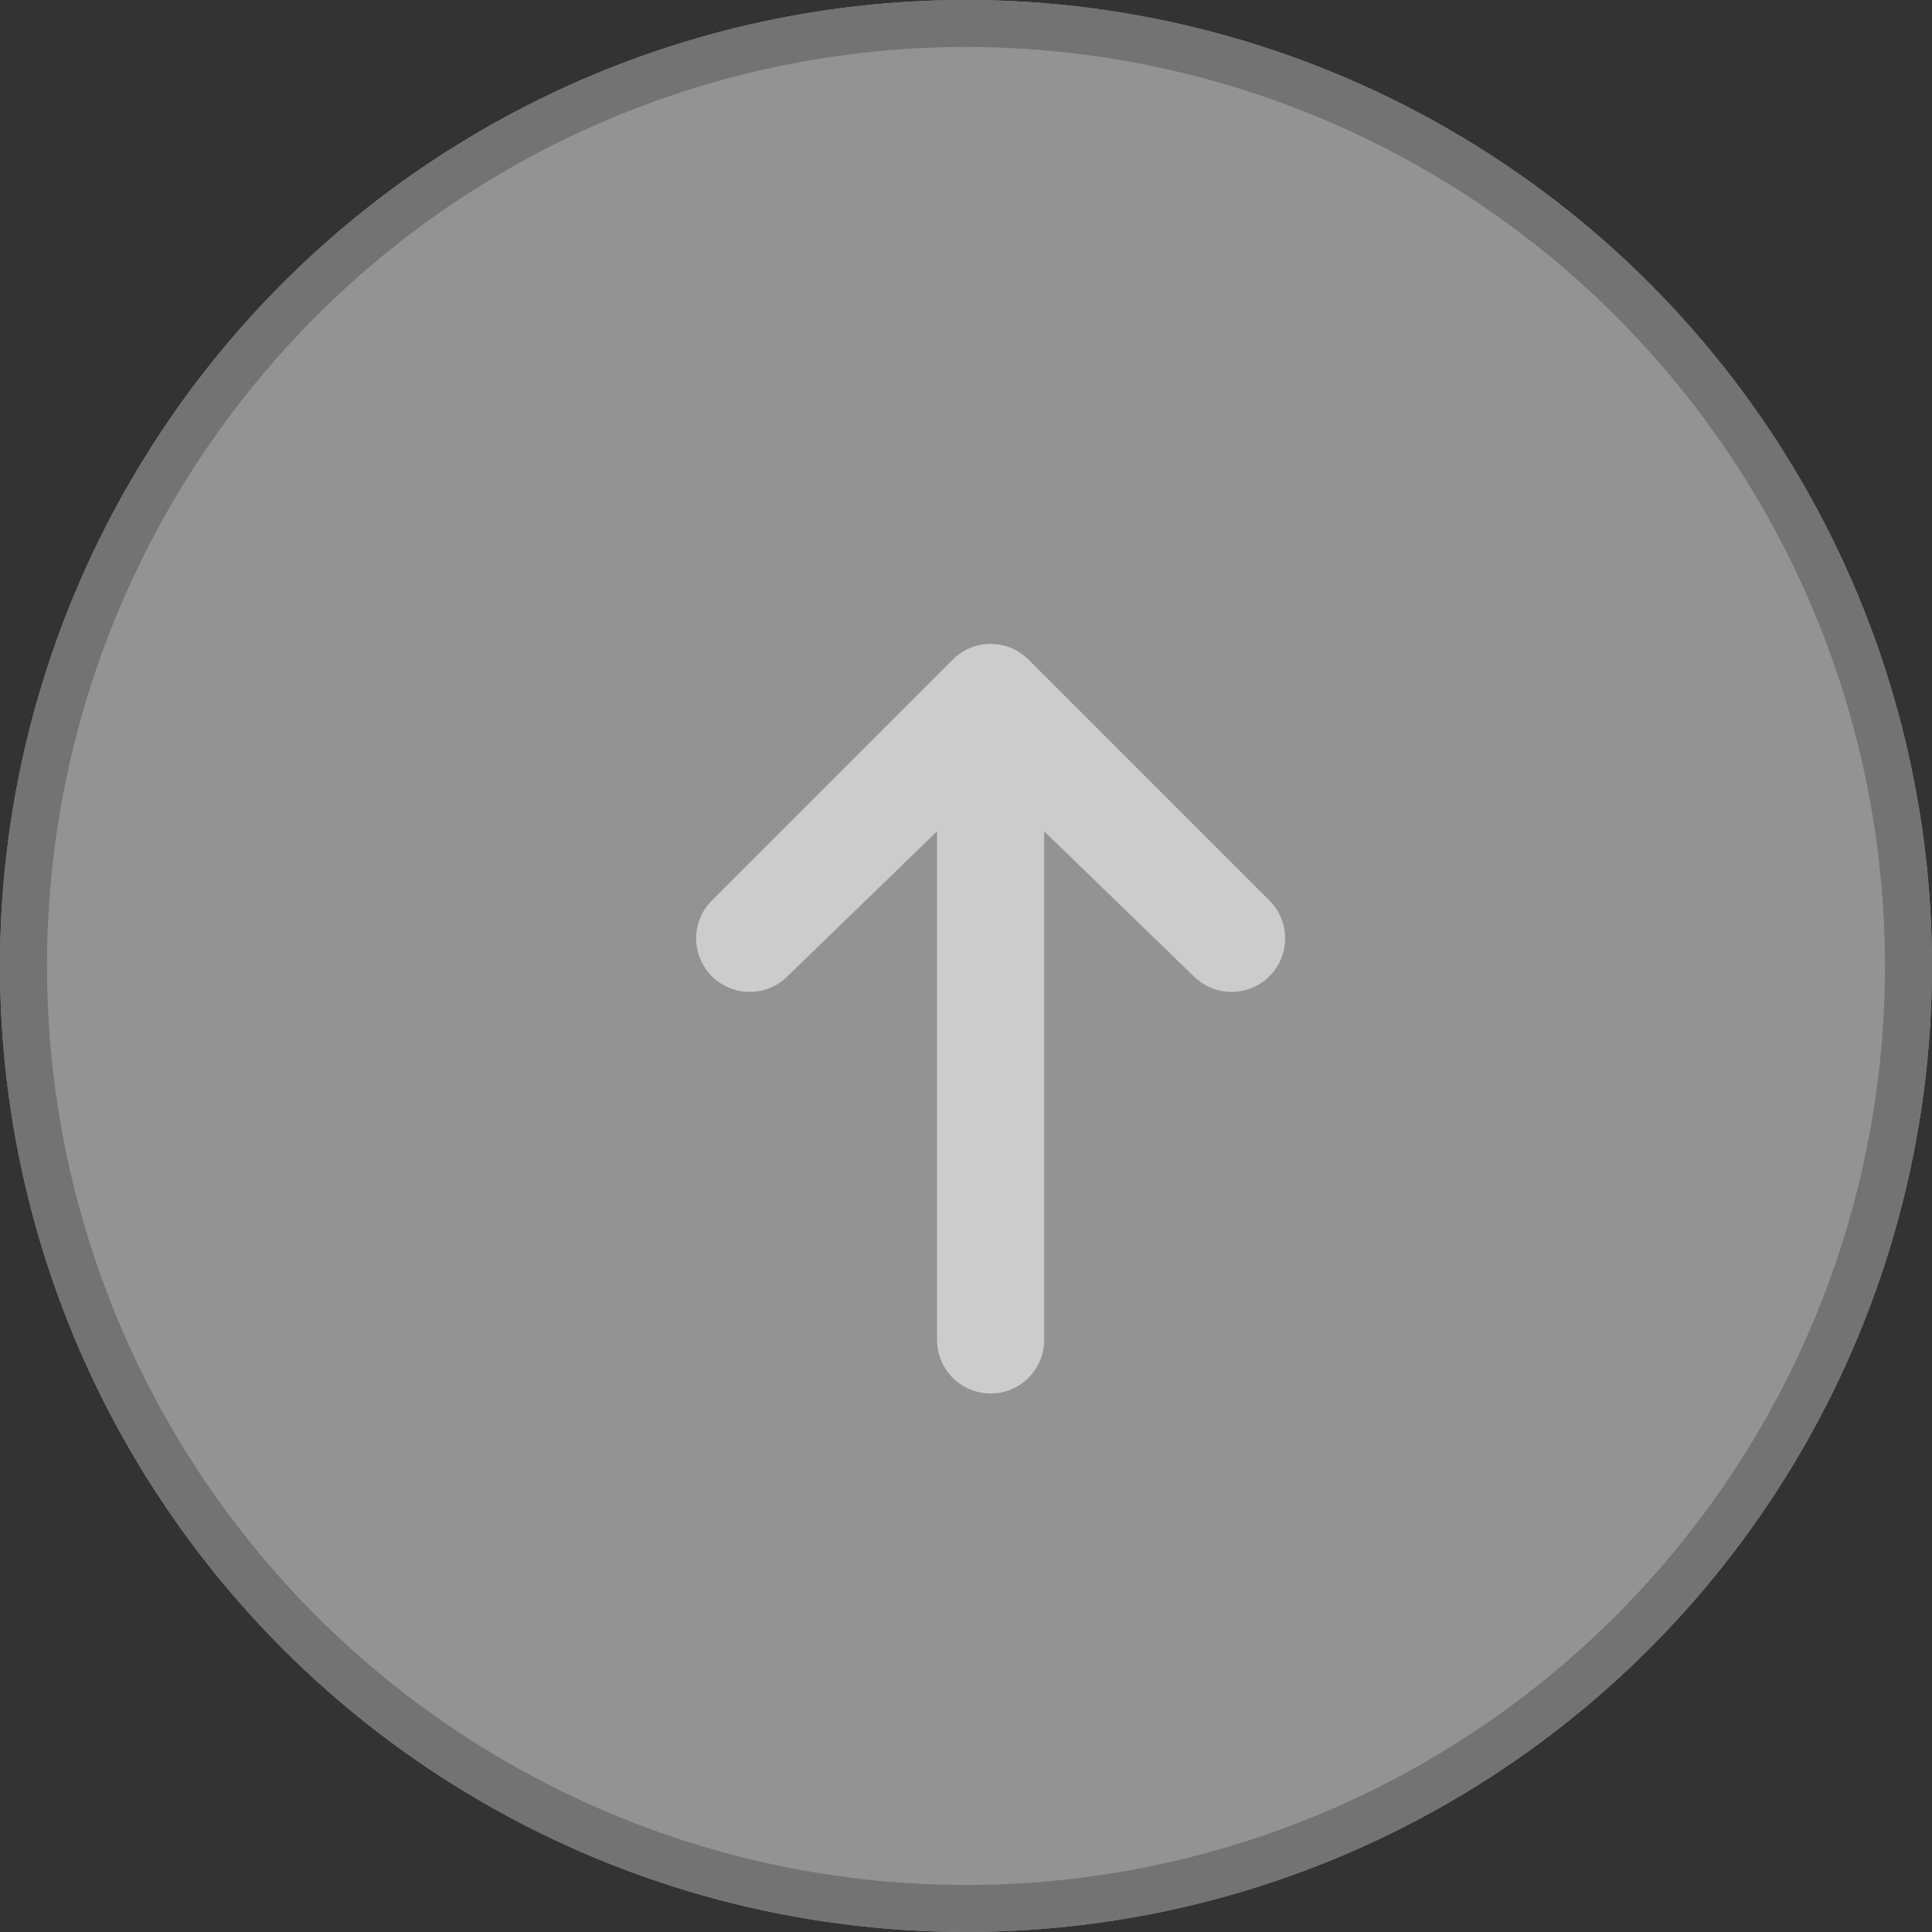 <svg xmlns="http://www.w3.org/2000/svg" width="41.115" height="41.115" viewBox="0 0 41.115 41.115">
  <rect x="0" y="0" width="41.115" height="41.115" fill="#333333" stroke="none"/>
  <g id="Gruppe_527" data-name="Gruppe 527" transform="translate(-333.385 -1192.344)">
    <g id="Gruppe_524" data-name="Gruppe 524" transform="translate(4.885 -83.498)" opacity="0.471" style="isolation: isolate">
      <g id="Ellipse_2" data-name="Ellipse 2" transform="translate(328.5 1275.842)" fill="#fff" stroke="#bababa" stroke-width="1">
        <circle cx="20.557" cy="20.557" r="20.557" stroke="none"/>
        <circle cx="20.557" cy="20.557" r="20.057" fill="none"/>
      </g>
    </g>
    <g id="arrow" transform="translate(348.2 1221.998) rotate(-90)">
      <path id="Pfad_367" data-name="Pfad 367" d="M8.879,12.2a1.139,1.139,0,0,0,1.611,0l5.127-5.127a1.139,1.139,0,0,0,0-1.611L10.49.334A1.139,1.139,0,1,0,8.879,1.945l3.084,3.182H1.139a1.139,1.139,0,0,0,0,2.279H11.963L8.879,10.588A1.139,1.139,0,0,0,8.879,12.2Z" transform="translate(0)" fill="#ccc"/>
    </g>
  </g>
</svg>
